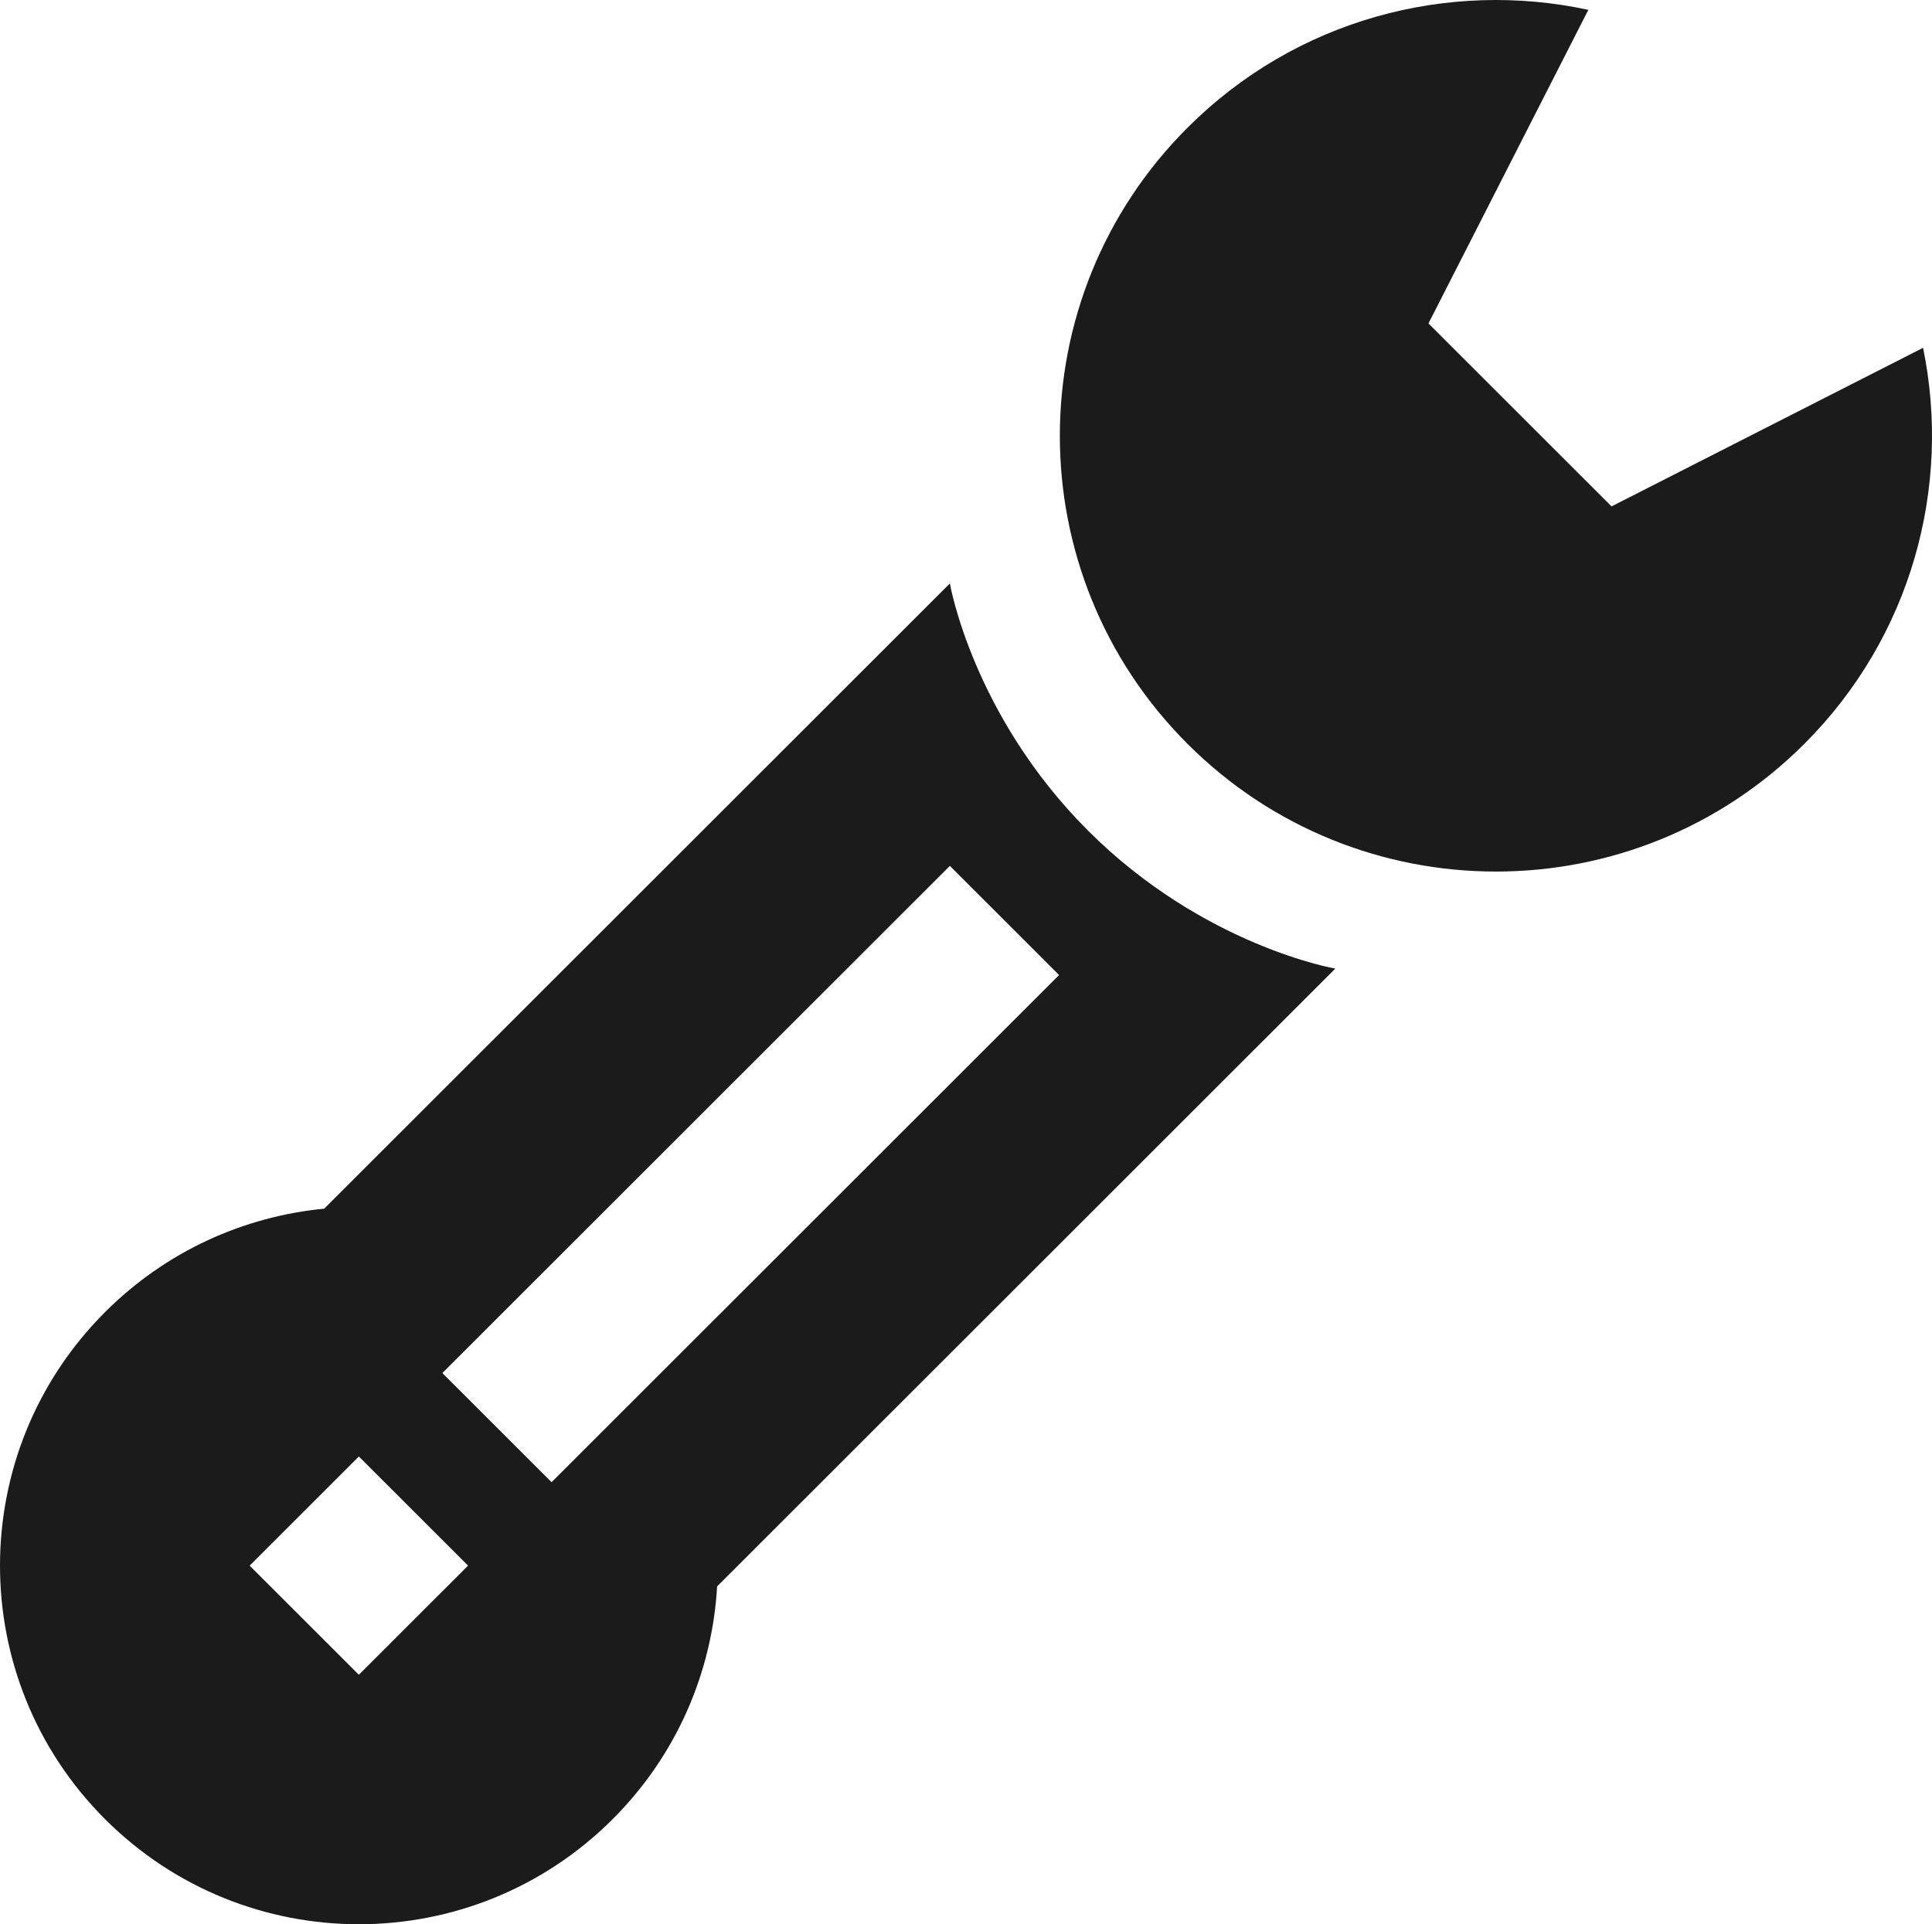 <?xml version="1.0" encoding="UTF-8"?> <svg xmlns="http://www.w3.org/2000/svg" width="258" height="257" viewBox="0 0 258 257" fill="none"><path fill-rule="evenodd" clip-rule="evenodd" d="M256.808 46.453L215.207 67.634L190.758 43.199L212.107 1.315C193.412 -2.718 173.117 2.526 158.588 17.047C135.846 39.776 135.846 76.628 158.588 99.358C181.33 122.087 218.202 122.087 240.944 99.358C255.321 84.988 260.609 64.975 256.808 46.453Z" fill="#1B1B1B"></path><path fill-rule="evenodd" clip-rule="evenodd" d="M145.291 110.933C129.849 95.5 126.846 77.923 126.846 77.923L43.292 161.431C32.613 162.461 22.214 167.063 14.036 175.237C-4.679 193.941 -4.679 224.267 14.036 242.972C32.751 261.676 63.093 261.676 81.808 242.972C90.46 234.325 95.112 223.194 95.764 211.876L178.319 129.367C178.319 129.367 160.732 126.366 145.291 110.933ZM47.922 194.529L62.506 209.105L47.922 223.68L33.338 209.105L47.922 194.529ZM141.43 130.224L126.846 115.648L59.074 183.383L73.658 197.959L141.43 130.224Z" fill="#1B1B1B"></path></svg> 